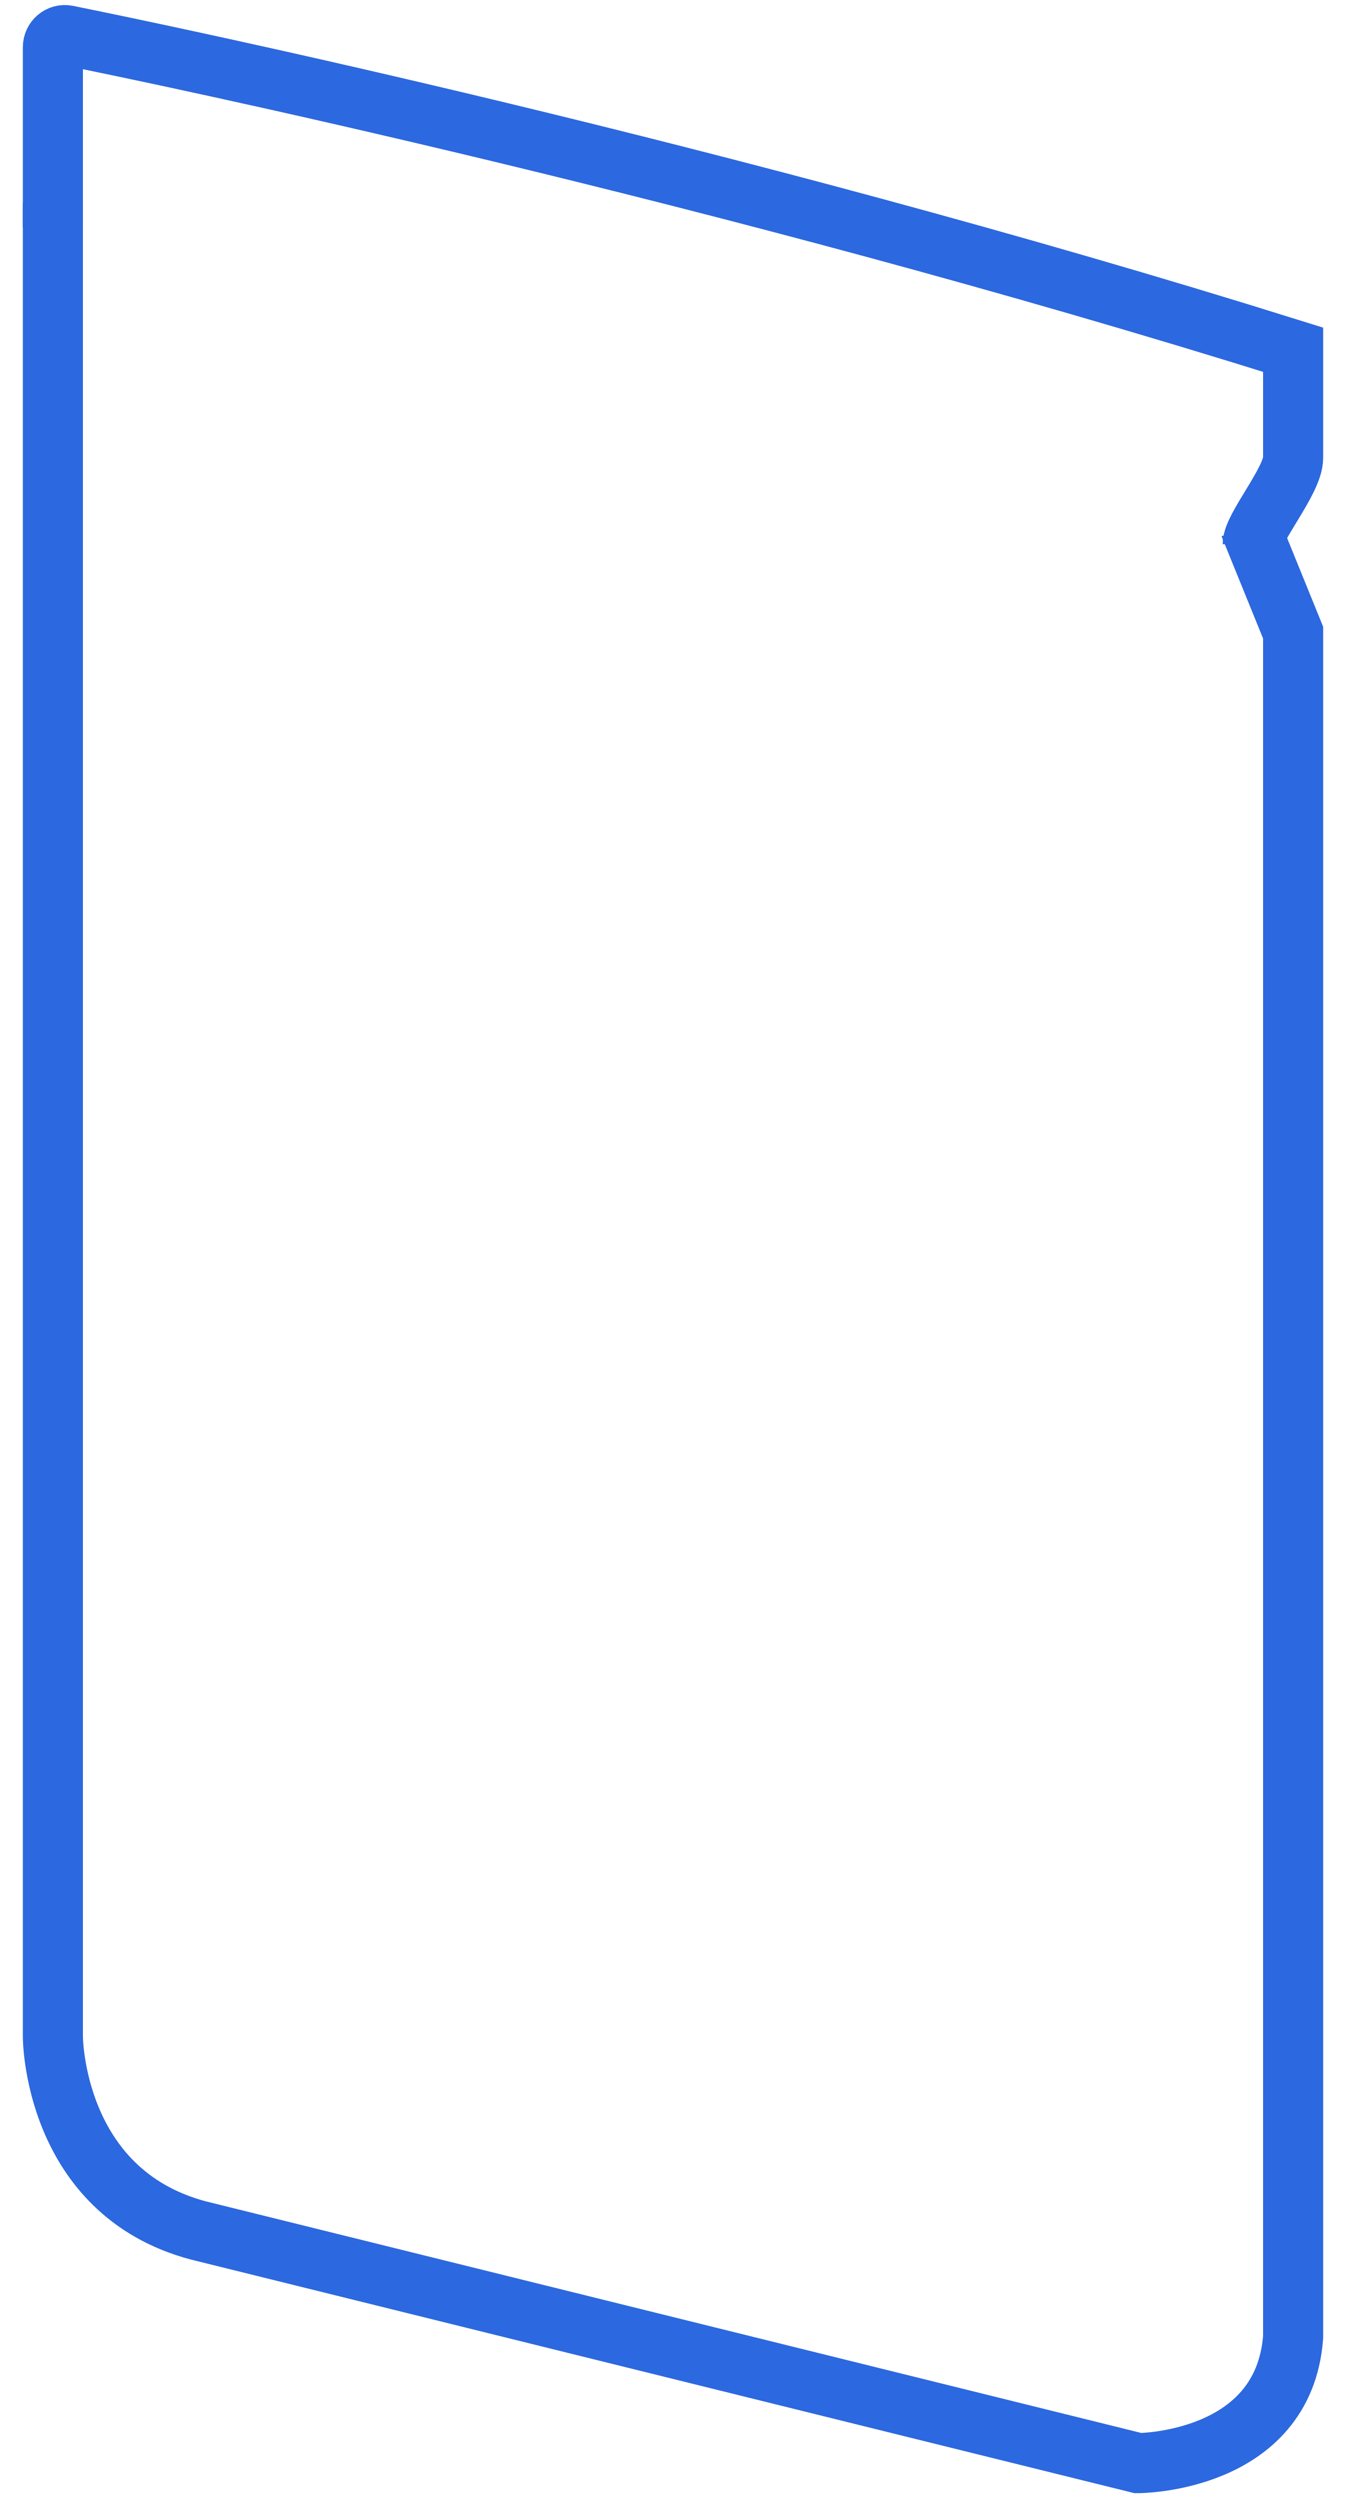 <svg width="56" height="104" viewBox="0 0 56 104" fill="none" xmlns="http://www.w3.org/2000/svg">
<g clip-path="url(#clip0_2104_225)">
<path d="M2.2 8.449V84.729C2.2 84.729 2.2 91.179 8.25 92.789L47.35 102.469C47.35 102.469 53.4 102.469 53.8 97.229V26.319L51.98 21.839" stroke="#2C68DF" stroke-width="2.5" stroke-miterlimit="10"/>
<path d="M2.2 9.459V1.969C2.2 1.649 2.48 1.409 2.79 1.469C6.75 2.269 29.88 7.059 53.8 14.549V19.049C53.8 19.989 52.12 21.939 52.12 22.639" stroke="#2C68DF" stroke-width="2.5" stroke-miterlimit="10"/>
</g>
<defs>
<clipPath id="clip0_2104_225">
<rect width="54.1" height="103.51" fill="white" transform="translate(0.95 0.209)"/>
</clipPath>
</defs>
</svg>
